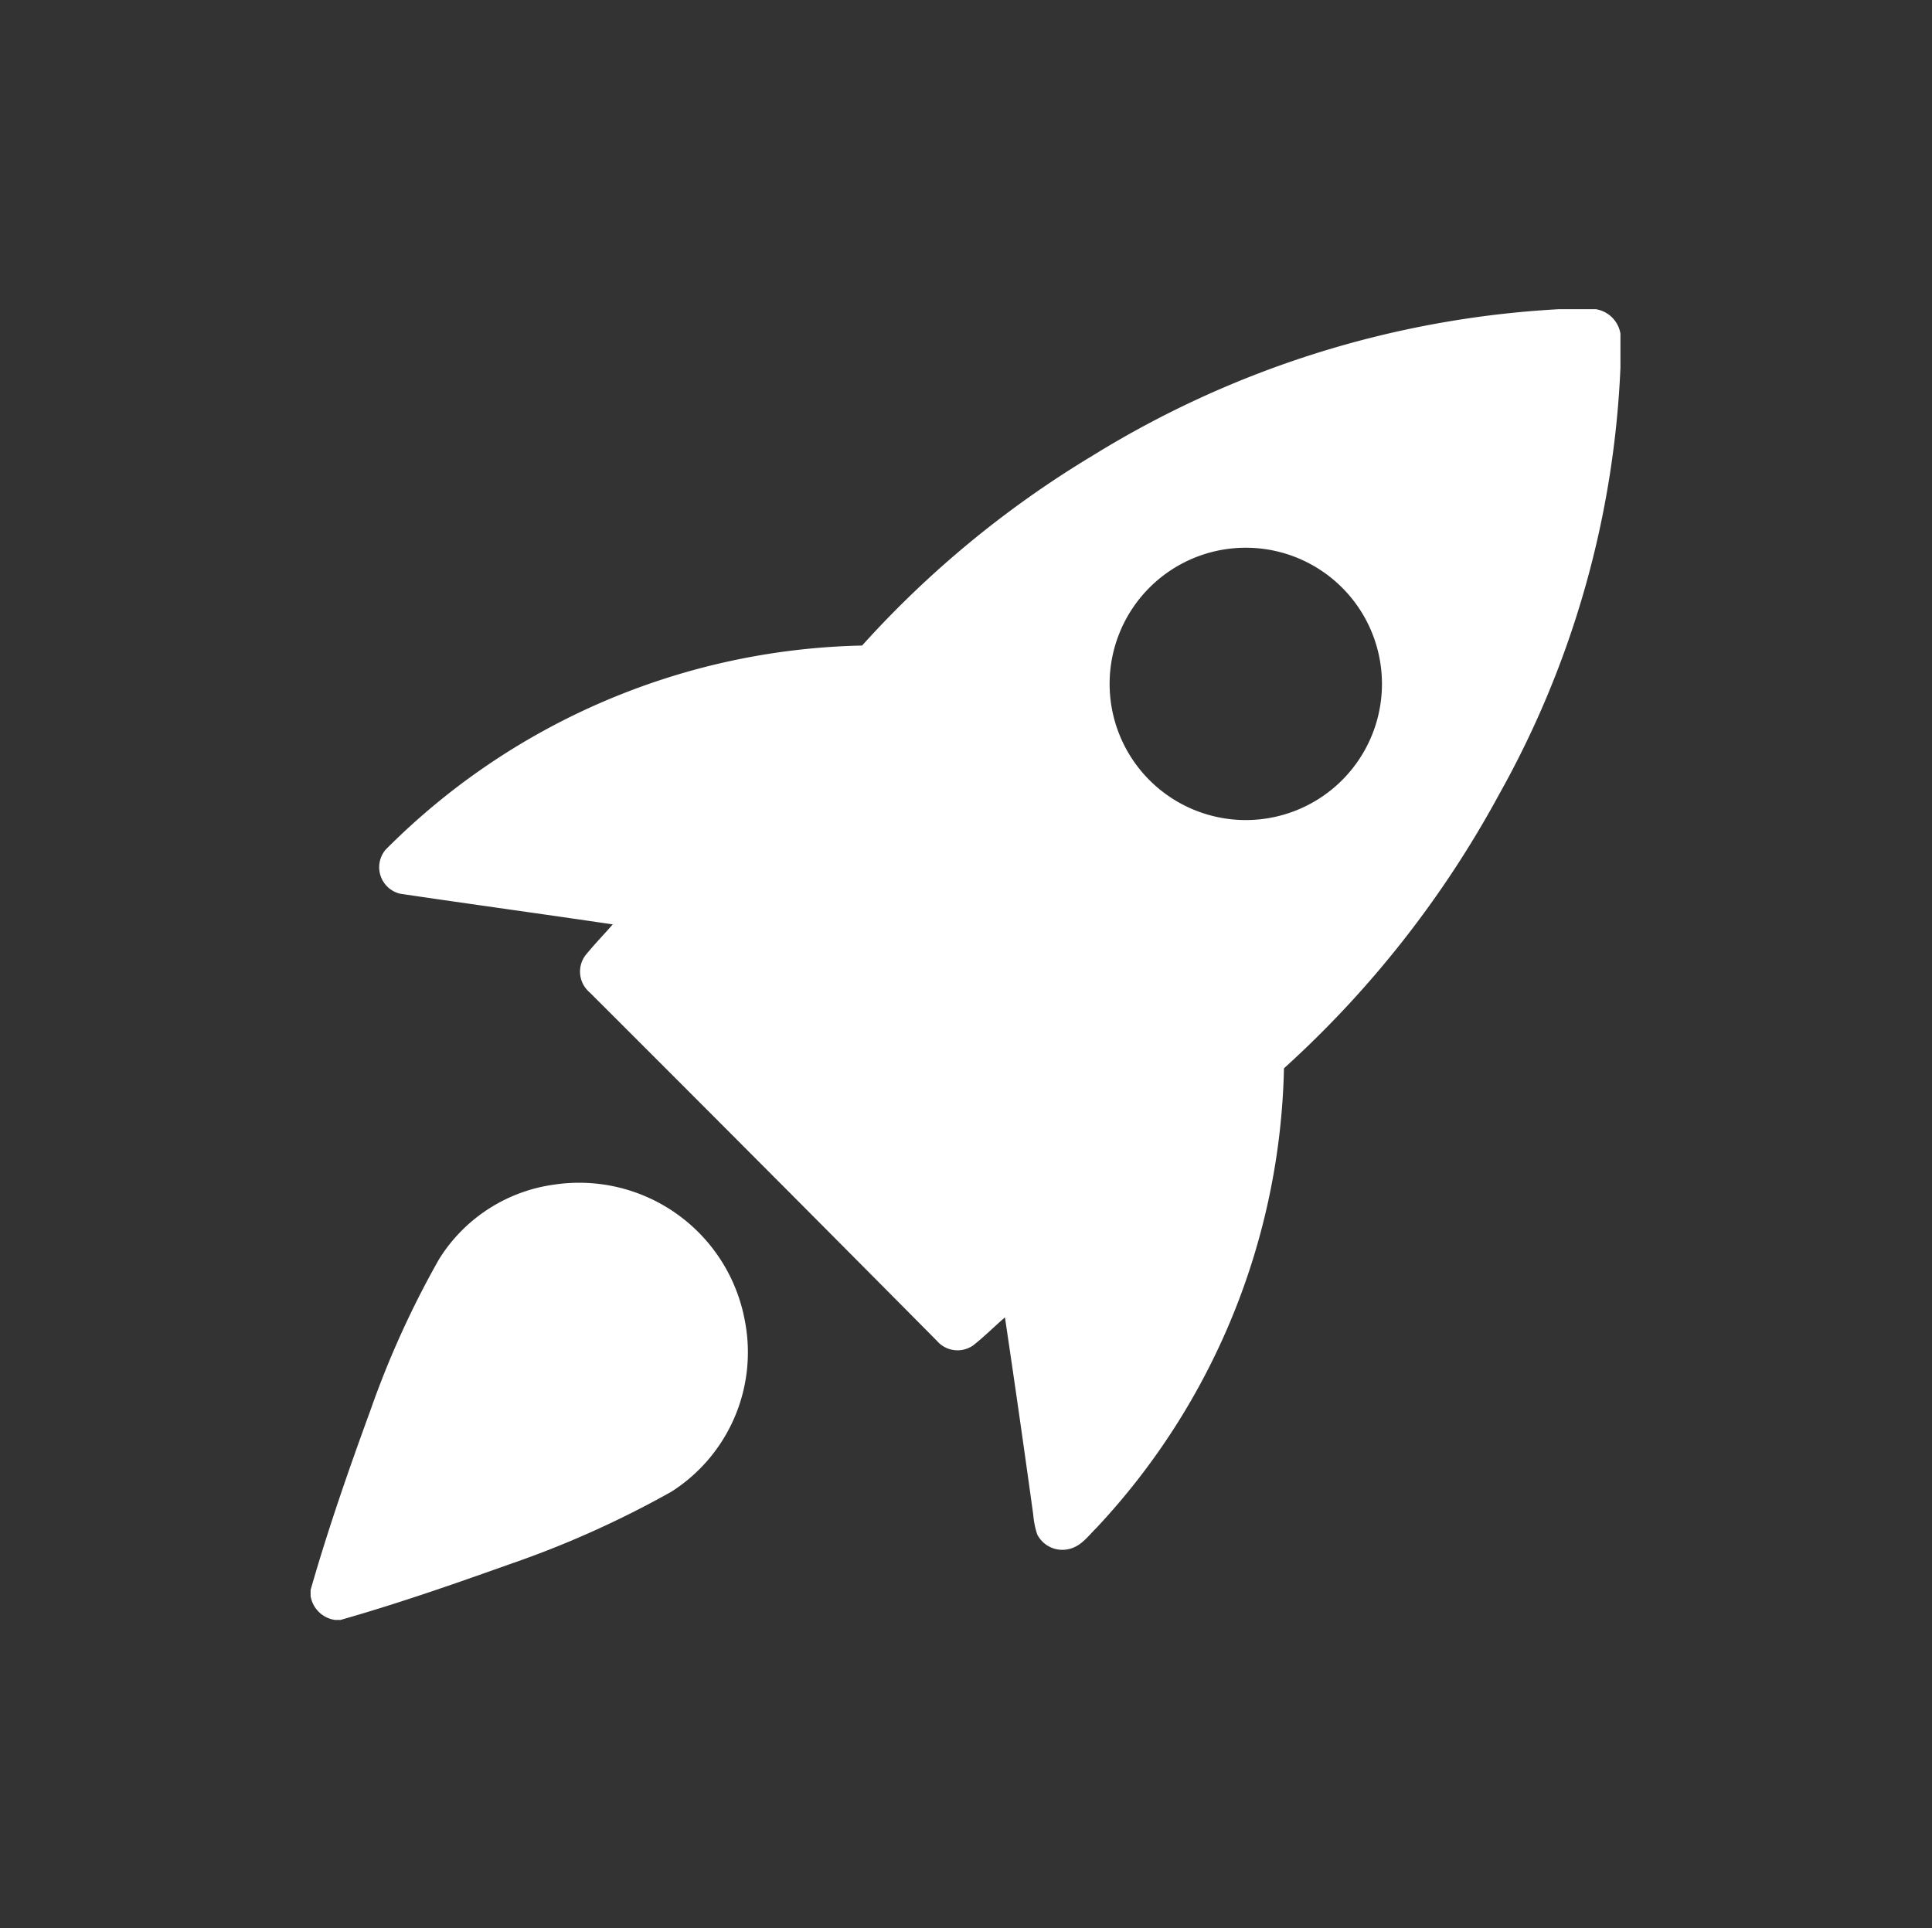 <svg xmlns="http://www.w3.org/2000/svg" viewBox="0 0 141.88 141.61"><rect x="0" y="0" width="141.88" height="141.61" fill="#333333" stroke="none"/><defs><style>.cls-1{fill:#fff;}</style></defs><g id="Layer_1" data-name="Layer 1"><path class="cls-1" d="M114.46,22.71h2.74A2.18,2.18,0,0,1,119,24.5V27a70.17,70.17,0,0,1-8.92,31.36,75.88,75.88,0,0,1-15.79,20.1,50.91,50.91,0,0,1-13.77,33.75c-.6.59-1.13,1.35-2,1.55a2.07,2.07,0,0,1-2.35-1.07,6.26,6.26,0,0,1-.29-1.43q-1-7.26-2.08-14.51c-.79.68-1.53,1.43-2.35,2.07a2,2,0,0,1-2.65-.35Q56.09,85.65,43.3,72.88A2,2,0,0,1,43,70.15c.63-.77,1.33-1.5,2-2.26-5.2-.77-10.4-1.48-15.6-2.25a2,2,0,0,1-1.09-3.23,50.83,50.83,0,0,1,35-15,74.21,74.21,0,0,1,16.9-13.93A72.6,72.6,0,0,1,114.46,22.71ZM90.36,40.29a10,10,0,0,0-5.83,17.12,10,10,0,1,0,5.83-17.12Z"/><path class="cls-1" d="M40.7,87a12.37,12.37,0,0,1,14,10,12.14,12.14,0,0,1-5.39,12.55,72.49,72.49,0,0,1-12,5.37c-4.07,1.45-8.15,2.87-12.3,4.05h-.42a2.12,2.12,0,0,1-1.78-1.75v-.45c1.28-4.48,2.82-8.89,4.42-13.27a68.38,68.38,0,0,1,5-11A11.84,11.84,0,0,1,40.7,87Z"/></g></svg>